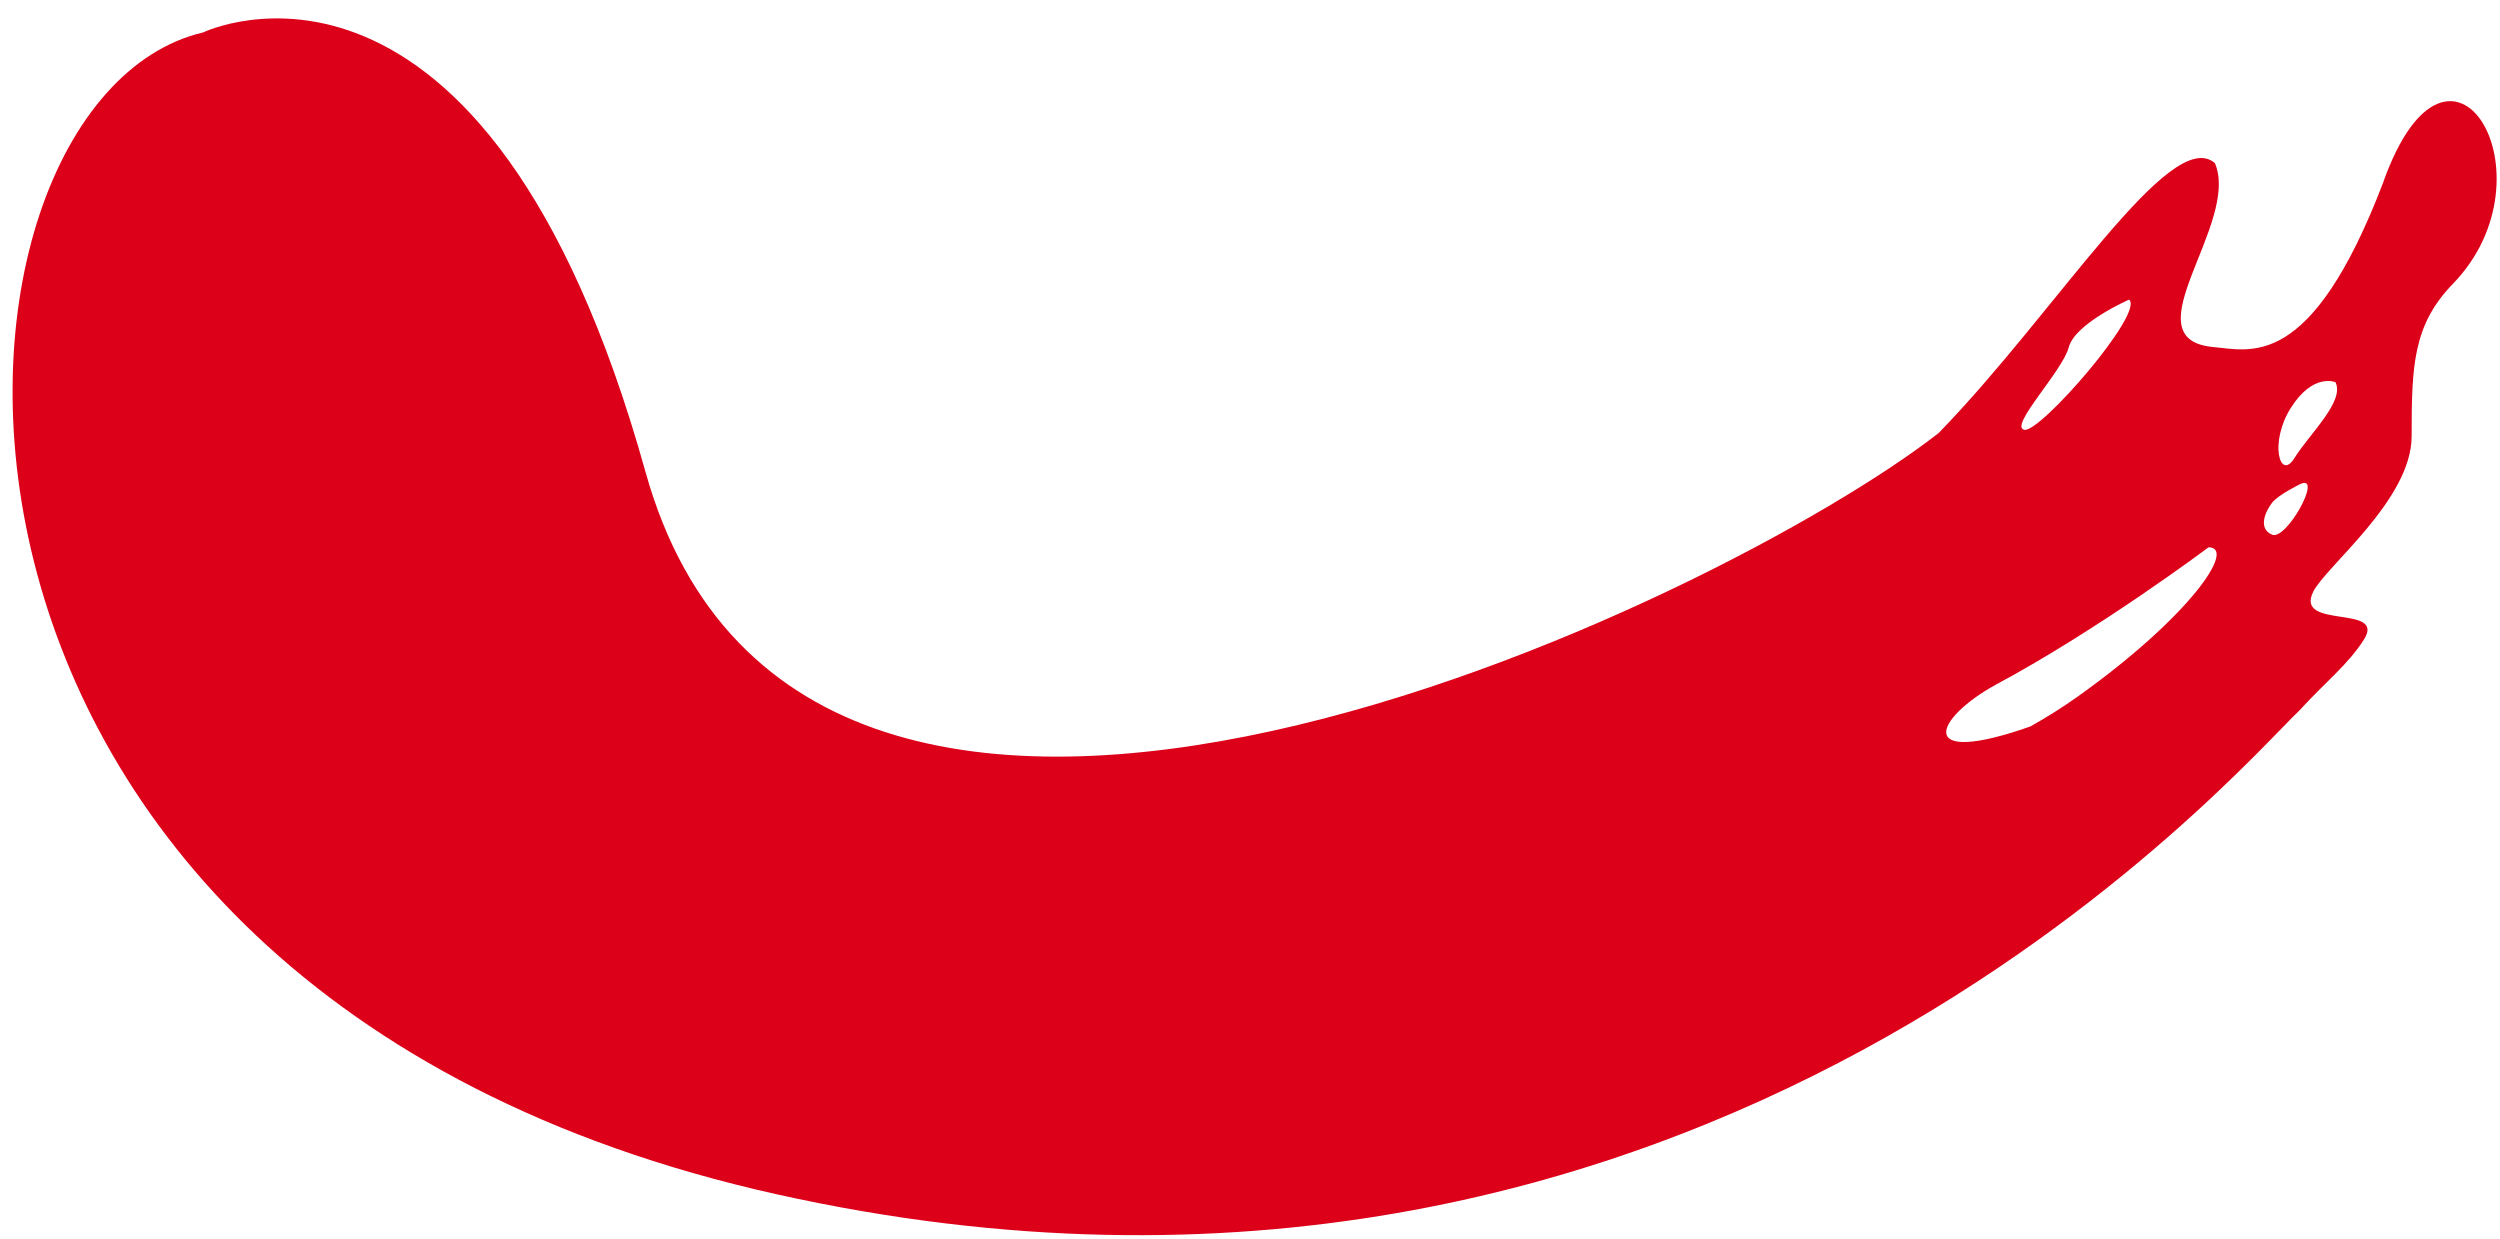 <?xml version="1.0" encoding="UTF-8"?> <svg xmlns="http://www.w3.org/2000/svg" xmlns:xlink="http://www.w3.org/1999/xlink" id="Ebene_1" data-name="Ebene 1" viewBox="0 0 337 167"><defs><style> .cls-1 { clip-path: url(#clippath); } .cls-2 { fill: none; } .cls-2, .cls-3 { stroke-width: 0px; } .cls-3 { fill: #dc0019; } </style><clipPath id="clippath"><rect class="cls-2" width="337" height="167"></rect></clipPath></defs><g class="cls-1"><path class="cls-3" d="M309.26,61.79c-1.93,3.08-3.42-2.14-.43-6.85,3-4.71,5.99-3.42,5.99-3.42,1.28,2.57-3.42,6.85-5.56,10.27M310.14,65.22c2.99-1.28-1.94,7.7-3.88,6.85-1.94-.86-.86-3.15,0-4.28.86-1.12,3.88-2.57,3.88-2.57M280.16,93.84c-2.11,1.5-4.28,2.86-6.45,4.08-15.65,5.52-13.07-1.04-4.61-5.66,13.95-7.48,28.61-18.48,28.61-18.48,3.85,0-2.57,9.36-17.55,20.06M272.88,57.94c-2.14-.43,5.14-7.89,5.99-11.13.86-3.24,8.13-6.42,8.13-6.42,2.14,1.71-11.98,17.98-14.12,17.55M321.27,24.56c-9.84,25.73-17.98,22.63-23.13,22.2-11.1-1.23,3.87-16.64.43-24.77-5.99-5.19-21.4,20.12-37.24,36.38-28.84,22.56-152.69,82.8-174.32,5.23C65.37-13.96,27.38,4.37,27.38,4.37-11.95,13.63-19.85,133.24,104.7,160.99c124.55,27.75,197.44-57.9,205.22-65.18,3.44-3.77,6.63-6.25,8.75-9.62,3-4.76-9.39-1.28-6.85-6.42,1.71-3.45,13.27-12.41,13.27-20.97,0-9.42.16-14.97,5.56-20.54,14.12-14.55-.4-38.91-9.39-13.7"></path></g></svg> 